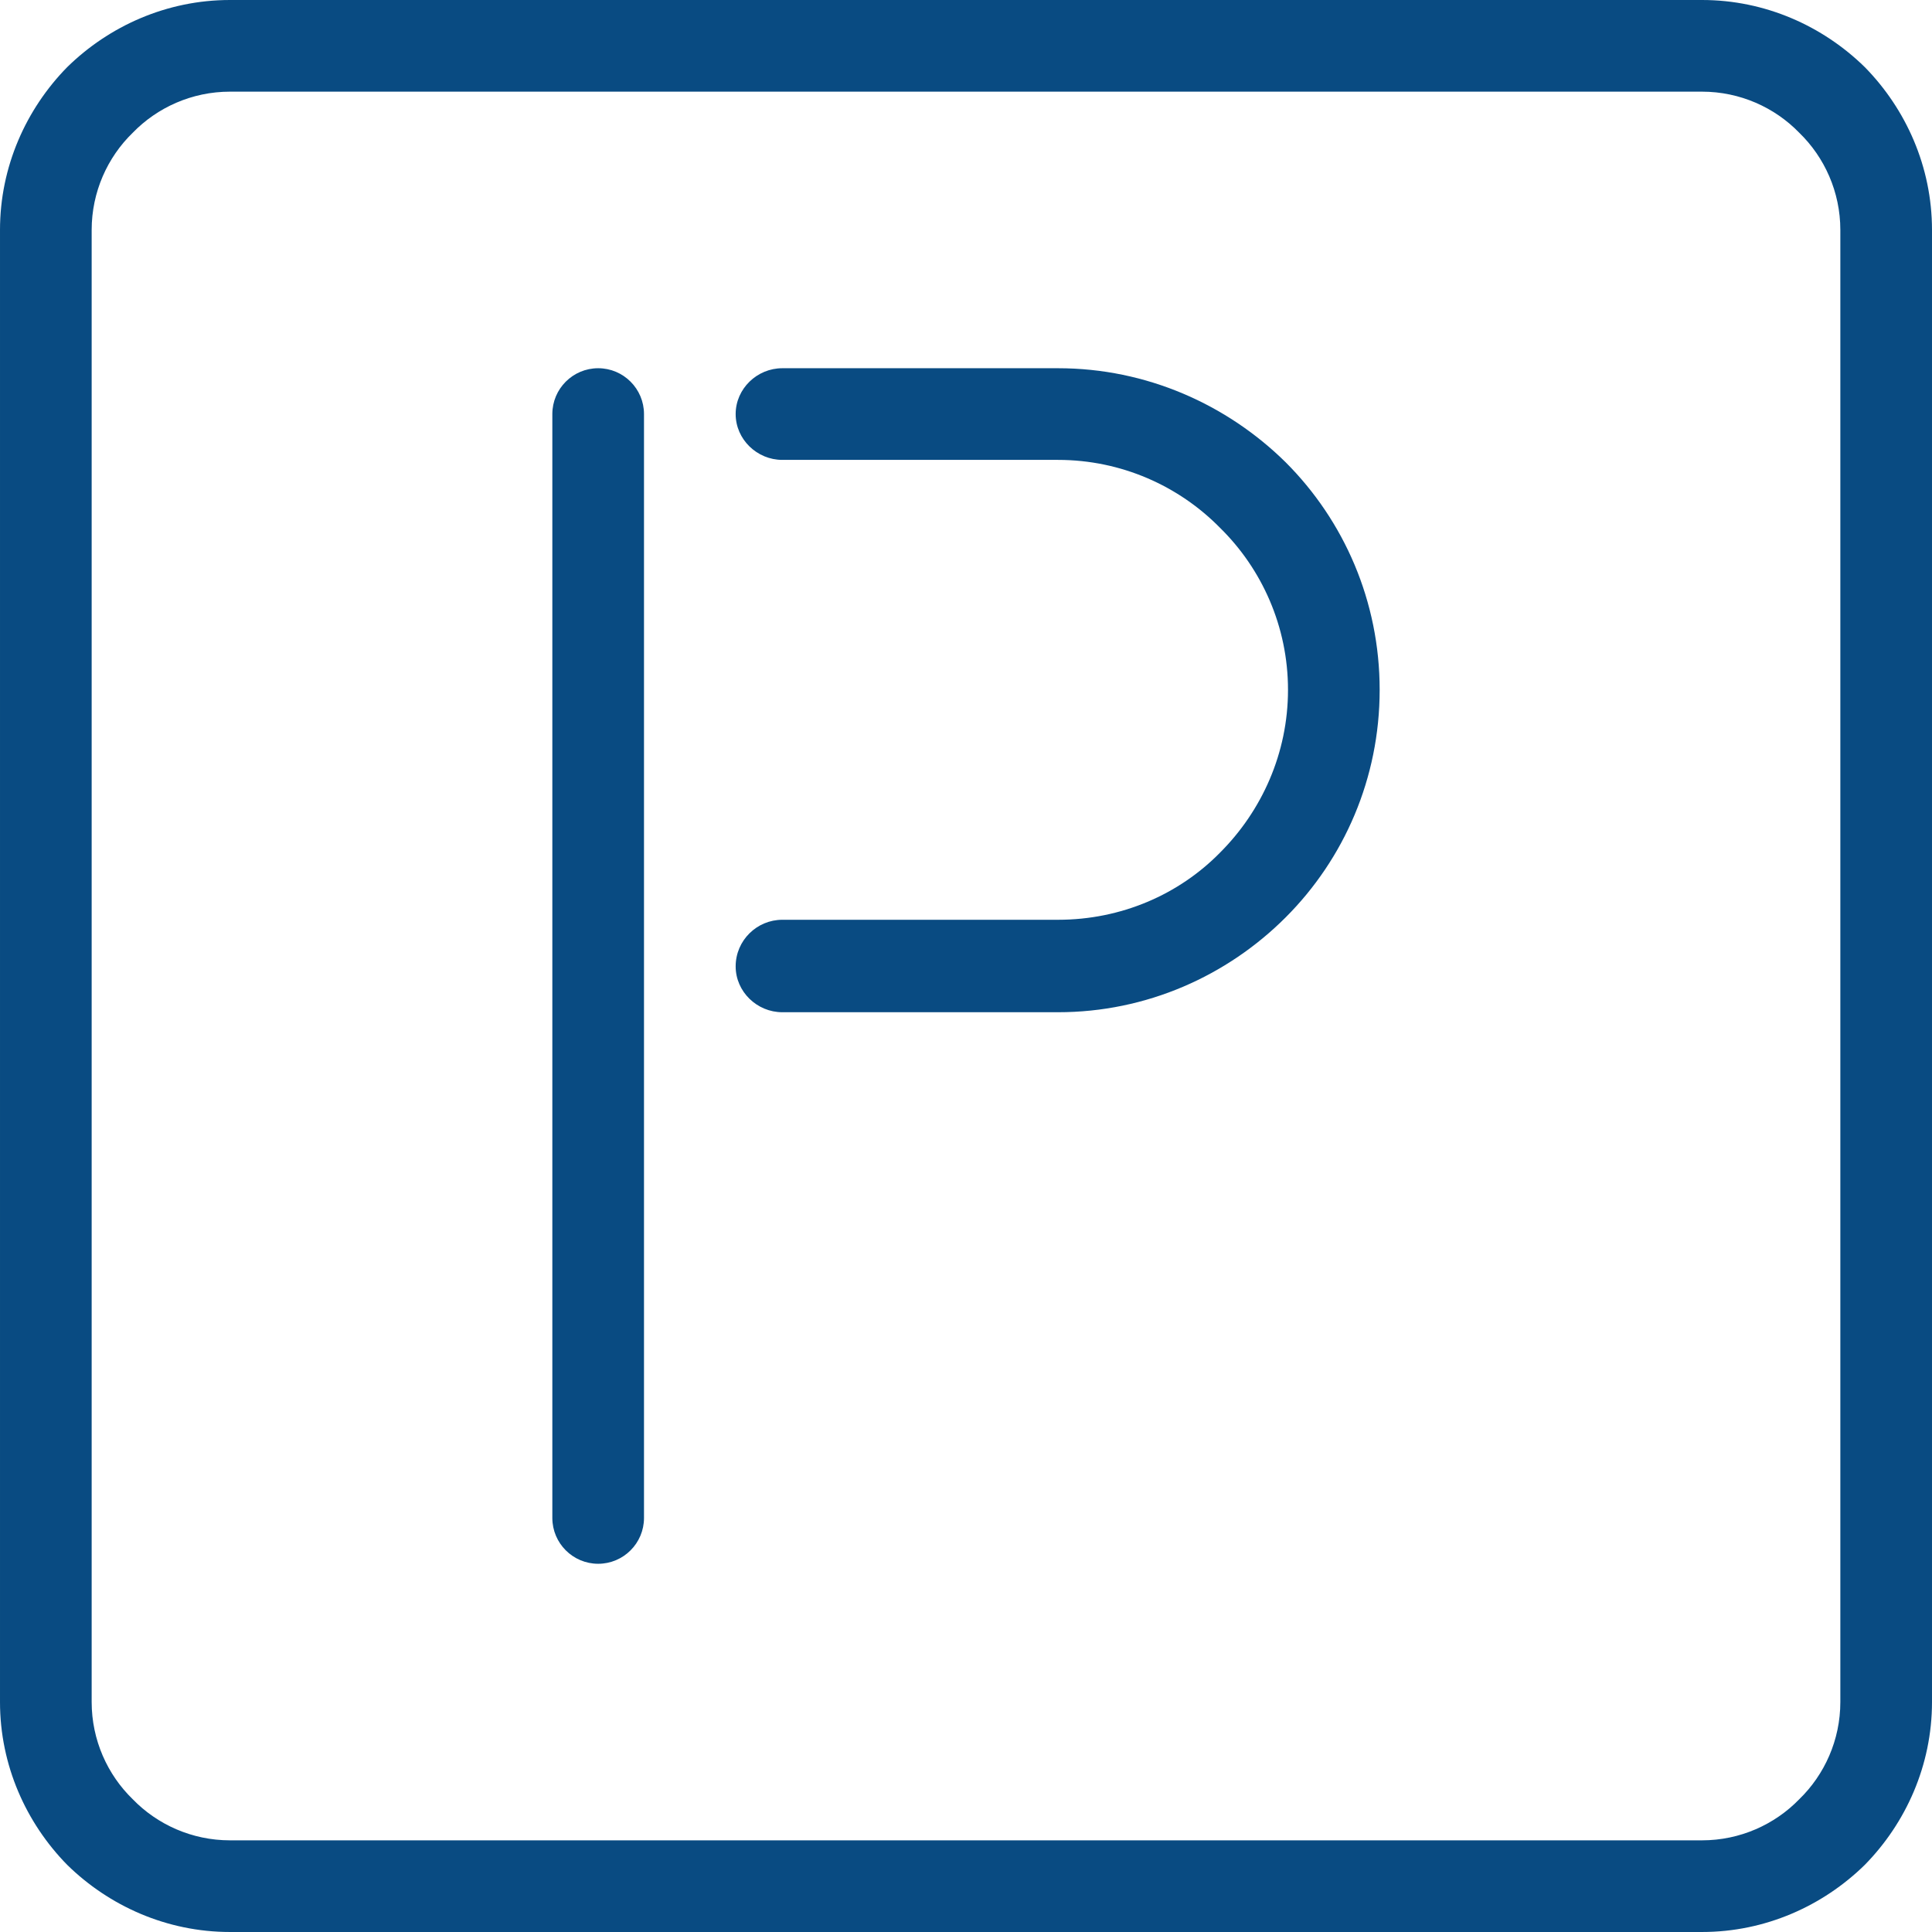 <?xml version="1.0" encoding="UTF-8"?>
<!DOCTYPE svg PUBLIC "-//W3C//DTD SVG 1.1//EN" "http://www.w3.org/Graphics/SVG/1.1/DTD/svg11.dtd">
<!-- Creator: CorelDRAW 2018 (64-Bit) -->
<svg xmlns="http://www.w3.org/2000/svg" xml:space="preserve" width="100px" height="100px" version="1.1" style="shape-rendering:geometricPrecision; text-rendering:geometricPrecision; image-rendering:optimizeQuality; fill-rule:evenodd; clip-rule:evenodd"
viewBox="0 0 24.45 24.45"
 xmlns:xlink="http://www.w3.org/1999/xlink">
 <defs>
  <style type="text/css">
   <![CDATA[
    .fil0 {fill:none}
    .fil1 {fill:#094B82;fill-rule:nonzero}
   ]]>
  </style>
 </defs>
 <g id="Warstwa_x0020_1">
  <g id="_2047011328480">
   <polygon class="fil0" points="0,24.45 24.45,24.45 24.45,0 0,0 "/>
   <path class="fil1" d="M2.91 0l18.63 0c0.8,0 1.53,0.33 2.06,0.85 0.52,0.53 0.85,1.26 0.85,2.06l0 18.63c0,0.8 -0.33,1.53 -0.85,2.06 -0.53,0.52 -1.26,0.85 -2.06,0.85l-18.63 0c-0.8,0 -1.53,-0.33 -2.06,-0.85 -0.52,-0.53 -0.85,-1.26 -0.85,-2.06l0 -18.63c0,-0.8 0.33,-1.53 0.85,-2.06 0.53,-0.52 1.26,-0.85 2.06,-0.85zm6.99 5.82c-0.32,0 -0.59,-0.26 -0.59,-0.58 0,-0.32 0.27,-0.58 0.59,-0.58l3.49 0c1.12,0 2.14,0.46 2.88,1.19 0.74,0.74 1.19,1.76 1.19,2.88 0,1.12 -0.45,2.14 -1.19,2.88 -0.74,0.74 -1.76,1.2 -2.88,1.2l-3.49 0c-0.32,0 -0.59,-0.26 -0.59,-0.58 0,-0.33 0.27,-0.59 0.59,-0.59l3.49 0c0.8,0 1.53,-0.32 2.05,-0.85 0.53,-0.53 0.86,-1.26 0.86,-2.06 0,-0.8 -0.33,-1.53 -0.86,-2.05 -0.52,-0.53 -1.25,-0.86 -2.05,-0.86l-3.49 0zm-2.91 -0.58c0,-0.32 0.26,-0.58 0.58,-0.58 0.32,0 0.58,0.26 0.58,0.58l0 13.97c0,0.32 -0.26,0.58 -0.58,0.58 -0.32,0 -0.58,-0.26 -0.58,-0.58l0 -13.97zm14.55 -4.08l-18.63 0c-0.48,0 -0.92,0.2 -1.23,0.52 -0.32,0.31 -0.52,0.75 -0.52,1.23l0 18.63c0,0.48 0.2,0.92 0.52,1.23 0.31,0.32 0.75,0.52 1.23,0.52l18.63 0c0.48,0 0.92,-0.2 1.23,-0.52 0.32,-0.31 0.52,-0.75 0.52,-1.23l0 -18.63c0,-0.48 -0.2,-0.92 -0.52,-1.23 -0.31,-0.32 -0.75,-0.52 -1.23,-0.52z"/>
  </g>
 </g>
</svg>
